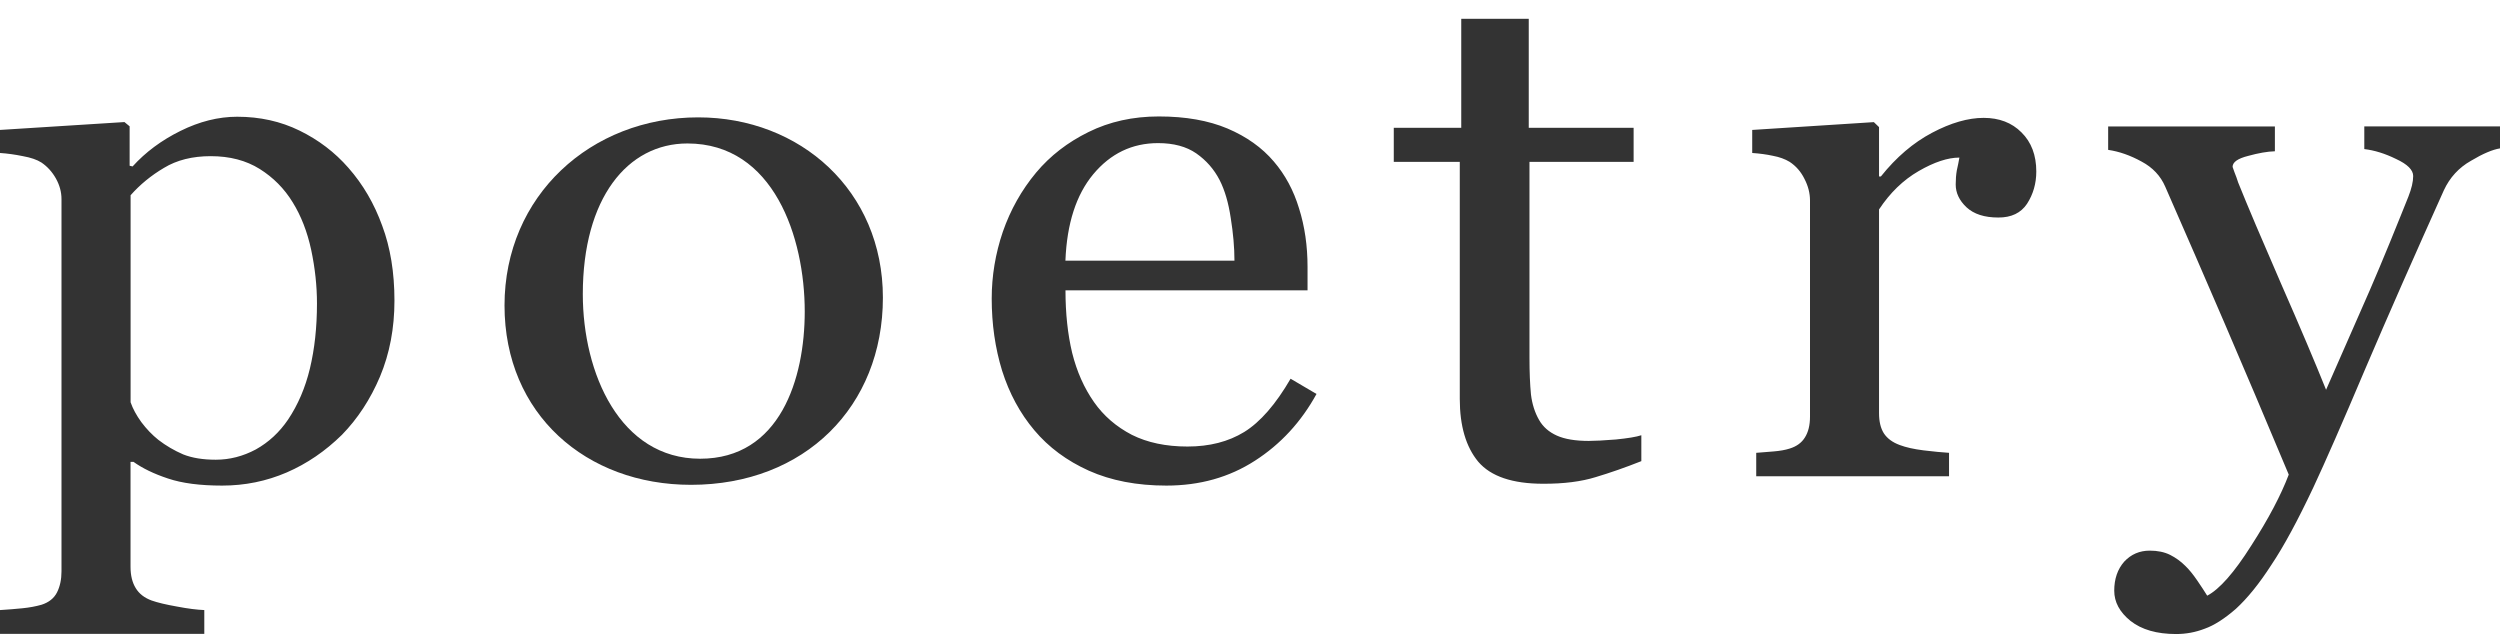 <svg width="114" height="29" viewBox="0 0 114 29" fill="none" xmlns="http://www.w3.org/2000/svg">
<path d="M14.454 13.839C14.454 14.928 14.345 15.915 14.133 16.801C13.92 17.687 13.585 18.463 13.136 19.133C12.741 19.715 12.251 20.168 11.667 20.494C11.079 20.808 10.471 20.963 9.839 20.963C9.252 20.963 8.759 20.882 8.353 20.721C7.948 20.546 7.57 20.326 7.222 20.058C6.938 19.831 6.681 19.563 6.445 19.249C6.218 18.935 6.056 18.635 5.955 18.344V8.903C6.384 8.418 6.891 8.001 7.478 7.655C8.063 7.299 8.775 7.121 9.61 7.121C10.478 7.121 11.221 7.316 11.842 7.704C12.461 8.092 12.964 8.599 13.346 9.224C13.727 9.838 14.011 10.562 14.19 11.394C14.366 12.225 14.454 13.04 14.454 13.839ZM17.328 17.173C17.767 16.125 17.987 14.97 17.987 13.709C17.987 12.425 17.801 11.287 17.429 10.294C17.068 9.292 16.555 8.412 15.889 7.655C15.268 6.944 14.524 6.378 13.656 5.954C12.798 5.534 11.853 5.323 10.816 5.323C9.958 5.323 9.096 5.54 8.228 5.97C7.36 6.4 6.634 6.94 6.046 7.59L5.911 7.558V5.76L5.675 5.566L0 5.925V6.976C0.338 6.999 0.689 7.047 1.047 7.121C1.409 7.186 1.689 7.283 1.892 7.413C2.162 7.597 2.381 7.839 2.55 8.14C2.719 8.444 2.804 8.755 2.804 9.078V26.057C2.804 26.422 2.736 26.742 2.601 27.011C2.466 27.279 2.229 27.47 1.892 27.577C1.631 27.651 1.338 27.706 1.013 27.738C0.686 27.771 0.348 27.797 0 27.819V28.903H9.316V27.819C8.988 27.806 8.573 27.755 8.066 27.658C7.57 27.57 7.188 27.48 6.914 27.383C6.587 27.263 6.343 27.075 6.188 26.817C6.029 26.558 5.952 26.235 5.952 25.846V21.06H6.087C6.492 21.351 7.016 21.607 7.661 21.82C8.303 22.037 9.127 22.143 10.13 22.143C11.167 22.143 12.146 21.943 13.072 21.545C13.998 21.144 14.835 20.572 15.592 19.828C16.308 19.094 16.889 18.211 17.328 17.173ZM48.583 11.882C48.65 10.197 49.072 8.887 49.849 7.949C50.64 6.999 51.626 6.526 52.808 6.526C53.517 6.526 54.099 6.682 54.551 6.995C55 7.309 55.358 7.713 55.615 8.211C55.852 8.677 56.02 9.253 56.122 9.942C56.233 10.634 56.291 11.28 56.291 11.885H48.583V11.882ZM48.89 16.089C48.687 15.236 48.586 14.288 48.586 13.24H59.624V12.173C59.624 11.213 59.496 10.323 59.236 9.502C58.989 8.684 58.604 7.969 58.088 7.367C57.547 6.73 56.841 6.229 55.973 5.86C55.105 5.495 54.065 5.31 52.845 5.31C51.66 5.31 50.592 5.547 49.633 6.022C48.687 6.488 47.89 7.102 47.248 7.869C46.583 8.667 46.076 9.57 45.728 10.572C45.391 11.565 45.222 12.581 45.222 13.615C45.222 14.77 45.377 15.866 45.695 16.901C46.022 17.936 46.512 18.845 47.167 19.621C47.819 20.397 48.65 21.012 49.653 21.464C50.667 21.917 51.846 22.143 53.187 22.143C54.71 22.143 56.054 21.765 57.226 21.008C58.398 20.255 59.334 19.239 60.033 17.965L58.851 17.27C58.175 18.434 57.469 19.246 56.736 19.699C56.014 20.142 55.152 20.362 54.149 20.362C53.17 20.362 52.322 20.184 51.612 19.828C50.903 19.459 50.329 18.965 49.89 18.34C49.434 17.69 49.103 16.943 48.89 16.089ZM72.764 21.756C73.416 21.561 74.112 21.319 74.845 21.028V19.847C74.618 19.922 74.23 19.986 73.68 20.041C73.139 20.084 72.727 20.106 72.447 20.106C71.839 20.106 71.352 20.025 70.994 19.864C70.633 19.702 70.362 19.466 70.183 19.152C69.991 18.819 69.866 18.431 69.812 17.988C69.768 17.535 69.744 16.972 69.744 16.303V7.38H74.493V5.828H69.711V0.857H66.633V5.828H63.556V7.38H66.566V18.192C66.566 19.421 66.846 20.378 67.41 21.057C67.984 21.726 68.971 22.059 70.369 22.059C71.312 22.063 72.109 21.959 72.764 21.756ZM92.433 9.292C92.713 8.858 92.855 8.37 92.855 7.82C92.855 7.076 92.629 6.481 92.18 6.038C91.74 5.595 91.163 5.375 90.454 5.375C89.744 5.375 88.96 5.601 88.103 6.054C87.245 6.507 86.468 7.17 85.769 8.046H85.684V5.796L85.448 5.569L79.901 5.925V6.976C80.239 6.999 80.553 7.041 80.847 7.105C81.141 7.16 81.394 7.251 81.607 7.38C81.901 7.574 82.124 7.833 82.283 8.156C82.452 8.48 82.536 8.81 82.536 9.143V19C82.536 19.391 82.458 19.708 82.3 19.954C82.151 20.193 81.921 20.358 81.607 20.455C81.404 20.52 81.161 20.562 80.881 20.585C80.611 20.607 80.344 20.63 80.084 20.649V21.717H88.876V20.649C88.548 20.627 88.16 20.591 87.711 20.536C87.272 20.481 86.91 20.4 86.63 20.294C86.302 20.174 86.059 19.996 85.904 19.76C85.755 19.524 85.684 19.217 85.684 18.838V9.55C86.181 8.797 86.782 8.211 87.491 7.801C88.201 7.39 88.822 7.186 89.349 7.186C89.315 7.38 89.275 7.574 89.231 7.768C89.197 7.962 89.18 8.179 89.18 8.415C89.18 8.793 89.342 9.14 89.67 9.45C90.008 9.764 90.491 9.919 91.122 9.919C91.717 9.922 92.153 9.712 92.433 9.292ZM114 6.766V5.763H107.812V6.798C108.275 6.853 108.758 7.002 109.264 7.251C109.781 7.49 110.041 7.749 110.041 8.027C110.041 8.286 109.967 8.599 109.822 8.968C109.676 9.324 109.562 9.605 109.484 9.809C108.808 11.494 108.194 12.956 107.64 14.197C107.099 15.427 106.576 16.62 106.069 17.774C105.583 16.565 104.904 14.957 104.022 12.949C103.144 10.931 102.489 9.389 102.06 8.321C102.012 8.169 101.958 8.014 101.891 7.852C101.833 7.691 101.806 7.61 101.806 7.61C101.806 7.393 102.043 7.228 102.516 7.109C102.988 6.979 103.394 6.908 103.735 6.898V5.766H96.132V6.834C96.638 6.908 97.145 7.086 97.655 7.367C98.162 7.636 98.523 8.021 98.736 8.515C99.682 10.672 100.59 12.762 101.458 14.78C102.326 16.798 103.296 19.084 104.367 21.642C104.015 22.57 103.448 23.651 102.657 24.88C101.881 26.108 101.208 26.872 100.648 27.163C100.536 26.978 100.381 26.746 100.192 26.467C99.999 26.186 99.82 25.966 99.651 25.805C99.448 25.601 99.216 25.433 98.959 25.303C98.699 25.174 98.388 25.109 98.03 25.109C97.567 25.109 97.179 25.274 96.865 25.61C96.561 25.956 96.409 26.396 96.409 26.936C96.409 27.454 96.655 27.913 97.152 28.314C97.658 28.712 98.351 28.912 99.232 28.912C99.682 28.912 100.117 28.831 100.533 28.67C100.962 28.518 101.435 28.217 101.955 27.764C102.485 27.279 103.026 26.61 103.576 25.756C104.14 24.915 104.775 23.738 105.488 22.228C106.028 21.073 106.819 19.272 107.856 16.82C108.903 14.369 110.099 11.656 111.44 8.677C111.71 8.095 112.122 7.645 112.676 7.332C113.216 7.008 113.662 6.821 114 6.766Z" fill="#333333"/>
<path d="M36.696 14.207C36.696 17.263 35.575 20.918 31.927 20.918C28.275 20.918 26.576 17.027 26.576 13.412C26.576 9.042 28.61 6.542 31.346 6.542C35.284 6.542 36.696 10.831 36.696 14.207ZM40.26 13.573C40.26 8.69 36.487 5.352 31.839 5.352C26.944 5.352 23.006 8.926 23.006 13.929C23.006 18.893 26.738 22.108 31.508 22.108C36.696 22.108 40.26 18.537 40.26 13.573Z" fill="#333333"/>
</svg>
